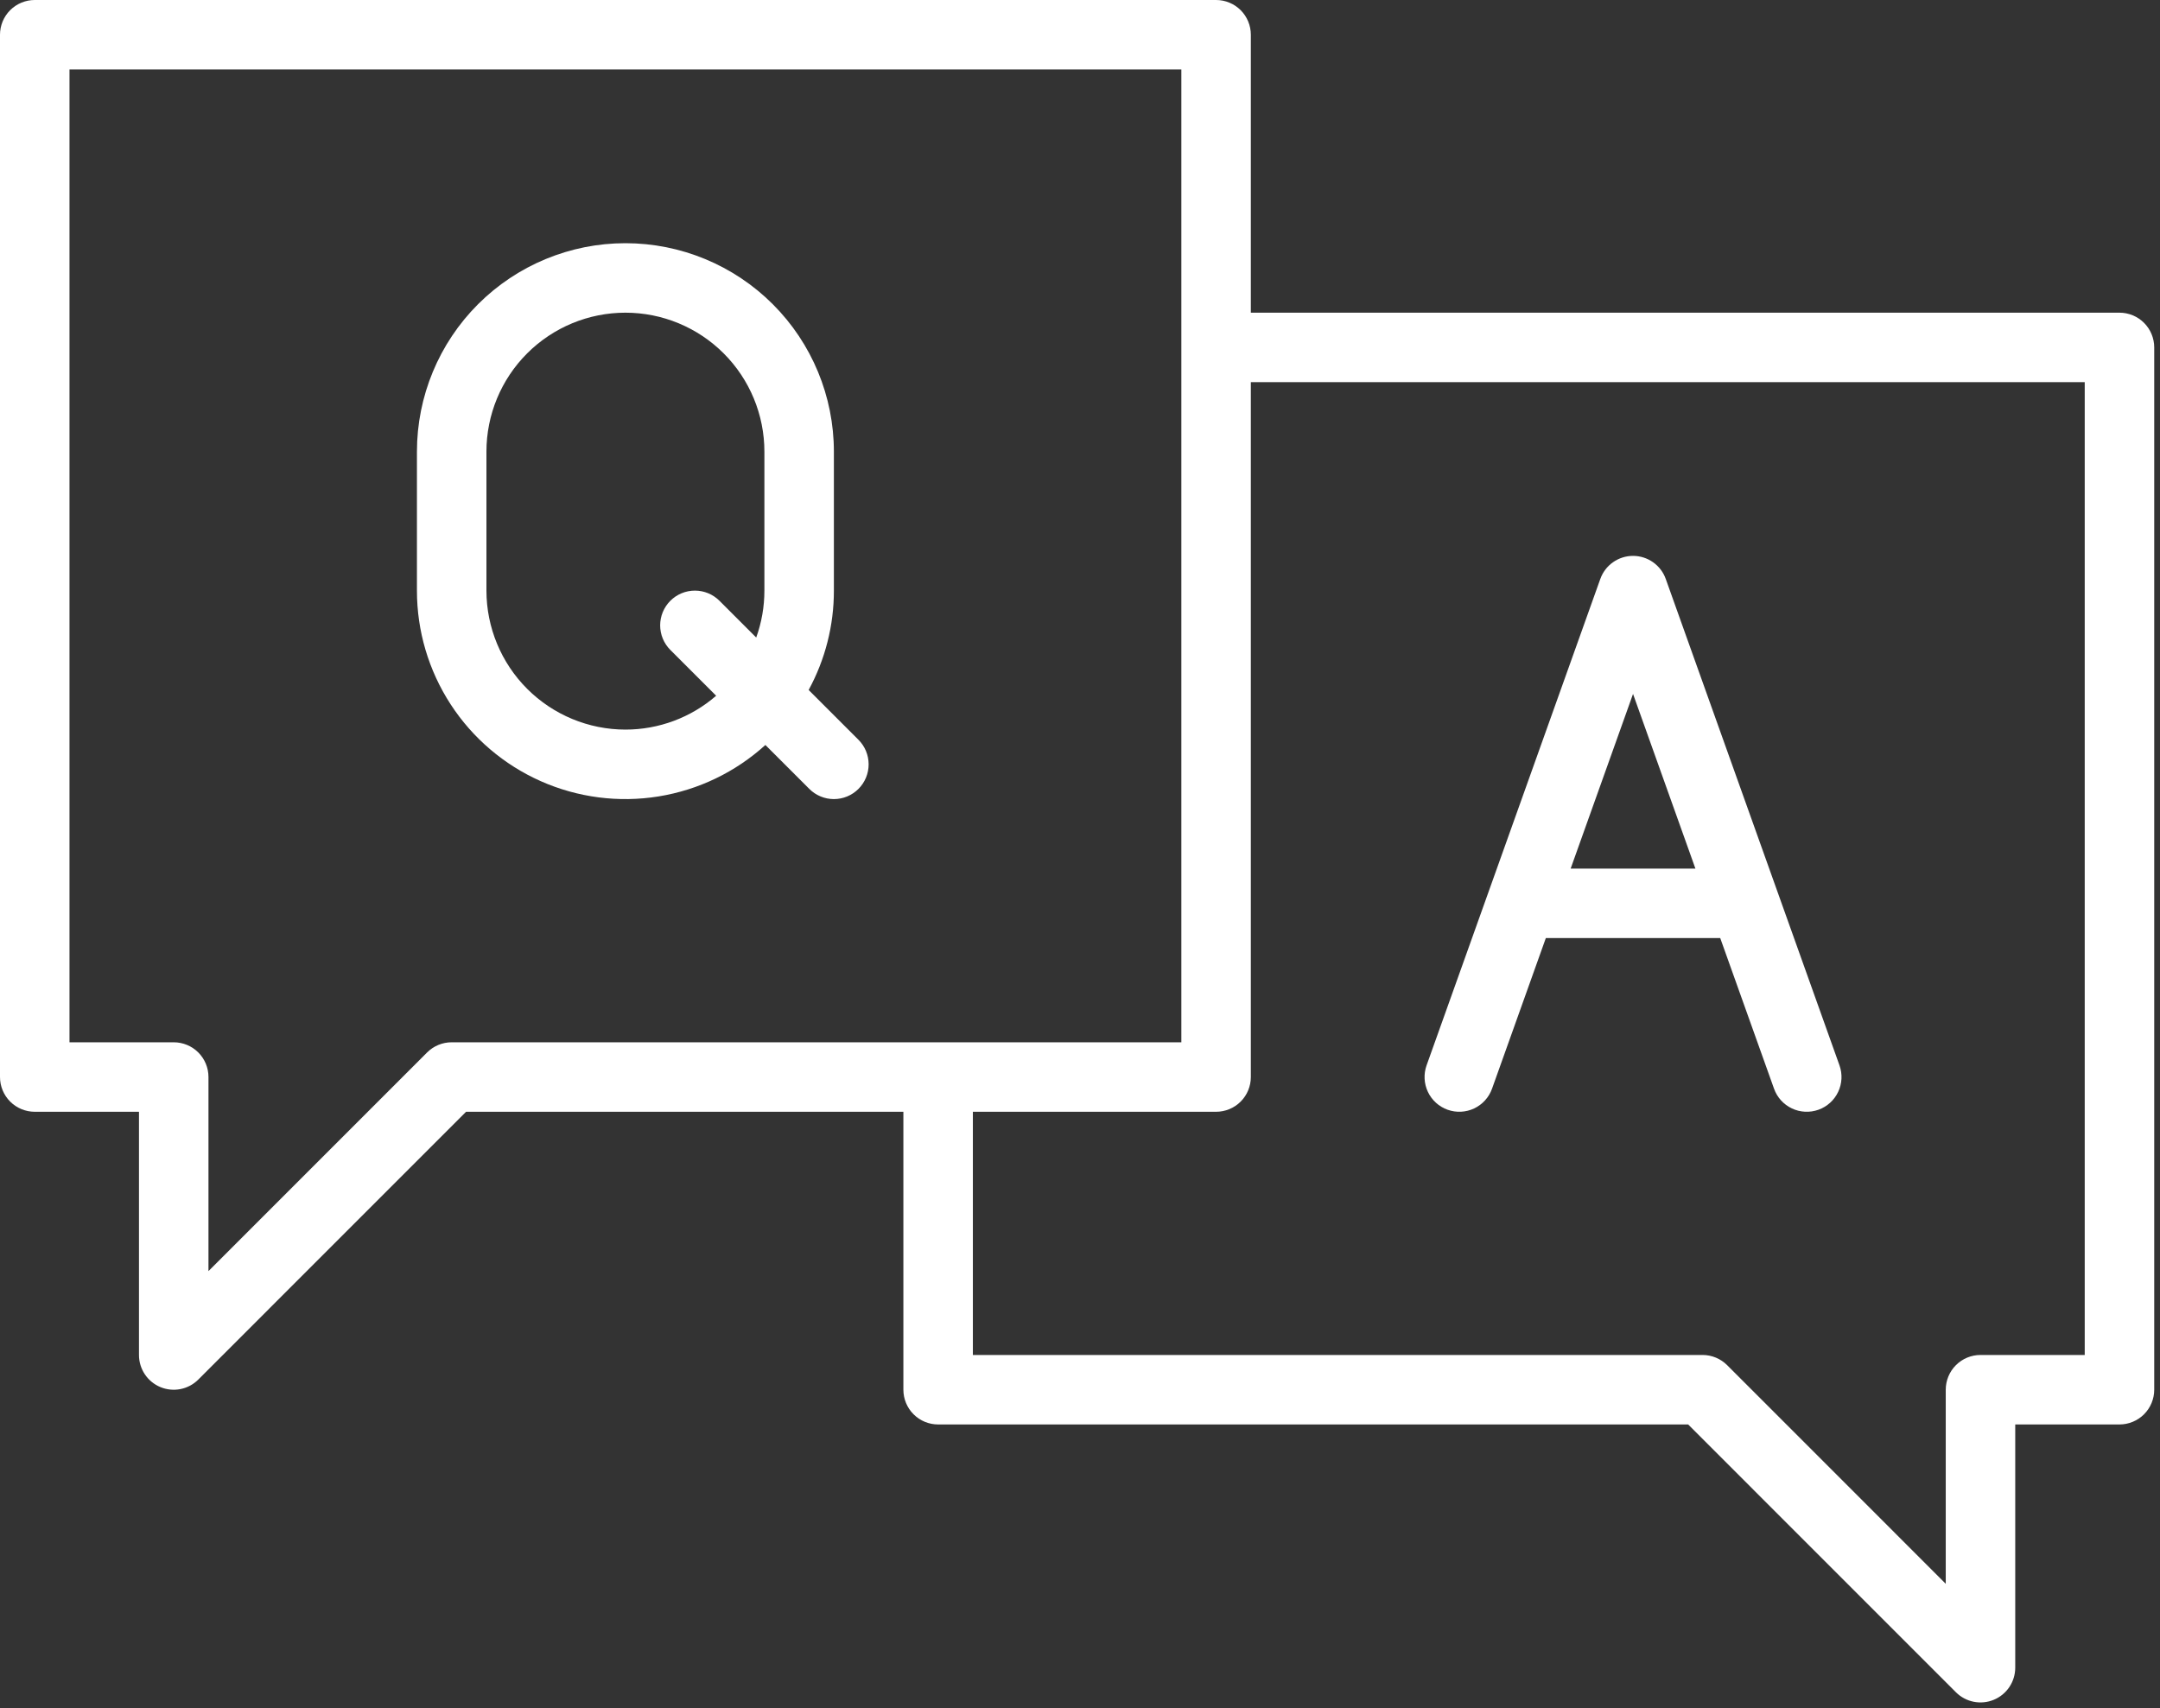 <svg width="373" height="295" viewBox="0 0 373 295" fill="none" xmlns="http://www.w3.org/2000/svg">
<rect x="0" y="0" width="373" height="295" fill="#333333" stroke="none"/>
<path d="M366.002 54H216.001V6C216.001 4.409 215.369 2.883 214.244 1.757C213.119 0.632 211.592 0 210.001 0H6C4.409 0 2.883 0.632 1.757 1.757C0.632 2.883 0 4.409 0 6V186.001C0 187.592 0.632 189.118 1.757 190.244C2.883 191.369 4.409 192.001 6 192.001H24V234.001C23.999 235.189 24.351 236.35 25.01 237.337C25.669 238.325 26.607 239.094 27.703 239.549C28.8 240.004 30.008 240.122 31.172 239.89C32.337 239.659 33.406 239.086 34.245 238.246L80.483 192.001H156.001V240.001C156.001 241.593 156.633 243.119 157.758 244.244C158.883 245.369 160.41 246.001 162.001 246.001H291.519L337.757 292.247C338.596 293.087 339.665 293.659 340.83 293.891C341.995 294.123 343.202 294.004 344.299 293.549C345.396 293.095 346.333 292.325 346.992 291.337C347.651 290.35 348.003 289.189 348.002 288.002V246.001H366.002C367.593 246.001 369.119 245.369 370.245 244.244C371.37 243.119 372.002 241.593 372.002 240.001V60C372.002 58.409 371.37 56.883 370.245 55.758C369.119 54.632 367.593 54 366.002 54ZM78 180.001C76.409 180 74.882 180.632 73.755 181.756L36 219.519V186.001C36 184.41 35.368 182.884 34.243 181.758C33.118 180.633 31.591 180.001 30 180.001H12V12H204.001V180.001H78ZM360.002 234.001H342.002C340.411 234.001 338.884 234.633 337.759 235.759C336.634 236.884 336.002 238.41 336.002 240.001V273.519L298.247 235.756C297.12 234.632 295.593 234.001 294.002 234.001H168.001V192.001H210.001C211.592 192.001 213.119 191.369 214.244 190.244C215.369 189.118 216.001 187.592 216.001 186.001V66H360.002V234.001Z" fill="white"/>
<path d="M249.983 191.651C251.481 192.186 253.131 192.104 254.569 191.423C256.007 190.742 257.116 189.518 257.651 188.019L266.943 162.001H297.058L306.35 188.019C306.885 189.518 307.994 190.742 309.432 191.423C310.87 192.105 312.52 192.187 314.019 191.651C315.518 191.116 316.742 190.007 317.423 188.569C318.105 187.131 318.186 185.481 317.651 183.983L287.651 99.982C287.235 98.817 286.468 97.808 285.457 97.096C284.445 96.383 283.238 96 282.001 96C280.763 96 279.556 96.383 278.544 97.096C277.533 97.808 276.766 98.817 276.35 99.982L246.35 183.983C246.085 184.725 245.969 185.512 246.008 186.299C246.047 187.086 246.241 187.857 246.578 188.569C246.915 189.282 247.39 189.92 247.974 190.449C248.558 190.978 249.241 191.386 249.983 191.651ZM282.001 119.84L292.772 150.001H271.229L282.001 119.84Z" fill="white"/>
<path d="M139.642 119.157C142.509 113.894 144.007 107.994 144 102V78C144 68.452 140.207 59.296 133.456 52.544C126.704 45.793 117.548 42 108 42C98.452 42 89.295 45.793 82.544 52.544C75.792 59.296 71.999 68.452 71.999 78V102C71.996 108.971 74.017 115.793 77.818 121.636C81.618 127.48 87.034 132.094 93.407 134.917C99.781 137.74 106.837 138.652 113.718 137.541C120.6 136.429 127.01 133.343 132.171 128.657L139.757 136.243C140.314 136.8 140.976 137.242 141.704 137.544C142.432 137.845 143.212 138.001 144 138.001C144.788 138.001 145.568 137.845 146.296 137.544C147.024 137.242 147.686 136.8 148.243 136.243C148.8 135.686 149.242 135.025 149.543 134.297C149.845 133.569 150 132.788 150 132C150 131.213 149.845 130.432 149.543 129.704C149.242 128.976 148.8 128.315 148.243 127.758L139.642 119.157ZM108 126C101.637 125.993 95.536 123.462 91.037 118.963C86.538 114.464 84.007 108.363 84 102V78C84 71.635 86.528 65.53 91.029 61.029C95.53 56.529 101.634 54 108 54C114.365 54 120.469 56.529 124.97 61.029C129.471 65.53 132 71.635 132 78V102C132.001 104.762 131.523 107.502 130.588 110.1L124.243 103.755C123.685 103.197 123.024 102.755 122.296 102.454C121.568 102.152 120.788 101.997 120 101.997C119.212 101.997 118.432 102.152 117.704 102.454C116.976 102.755 116.314 103.197 115.757 103.755C115.2 104.312 114.758 104.973 114.456 105.701C114.155 106.429 114 107.209 114 107.997C114 108.785 114.155 109.566 114.456 110.294C114.758 111.021 115.2 111.683 115.757 112.24L123.67 120.153C119.322 123.926 113.757 126.003 108 126Z" fill="white"/>
</svg>
